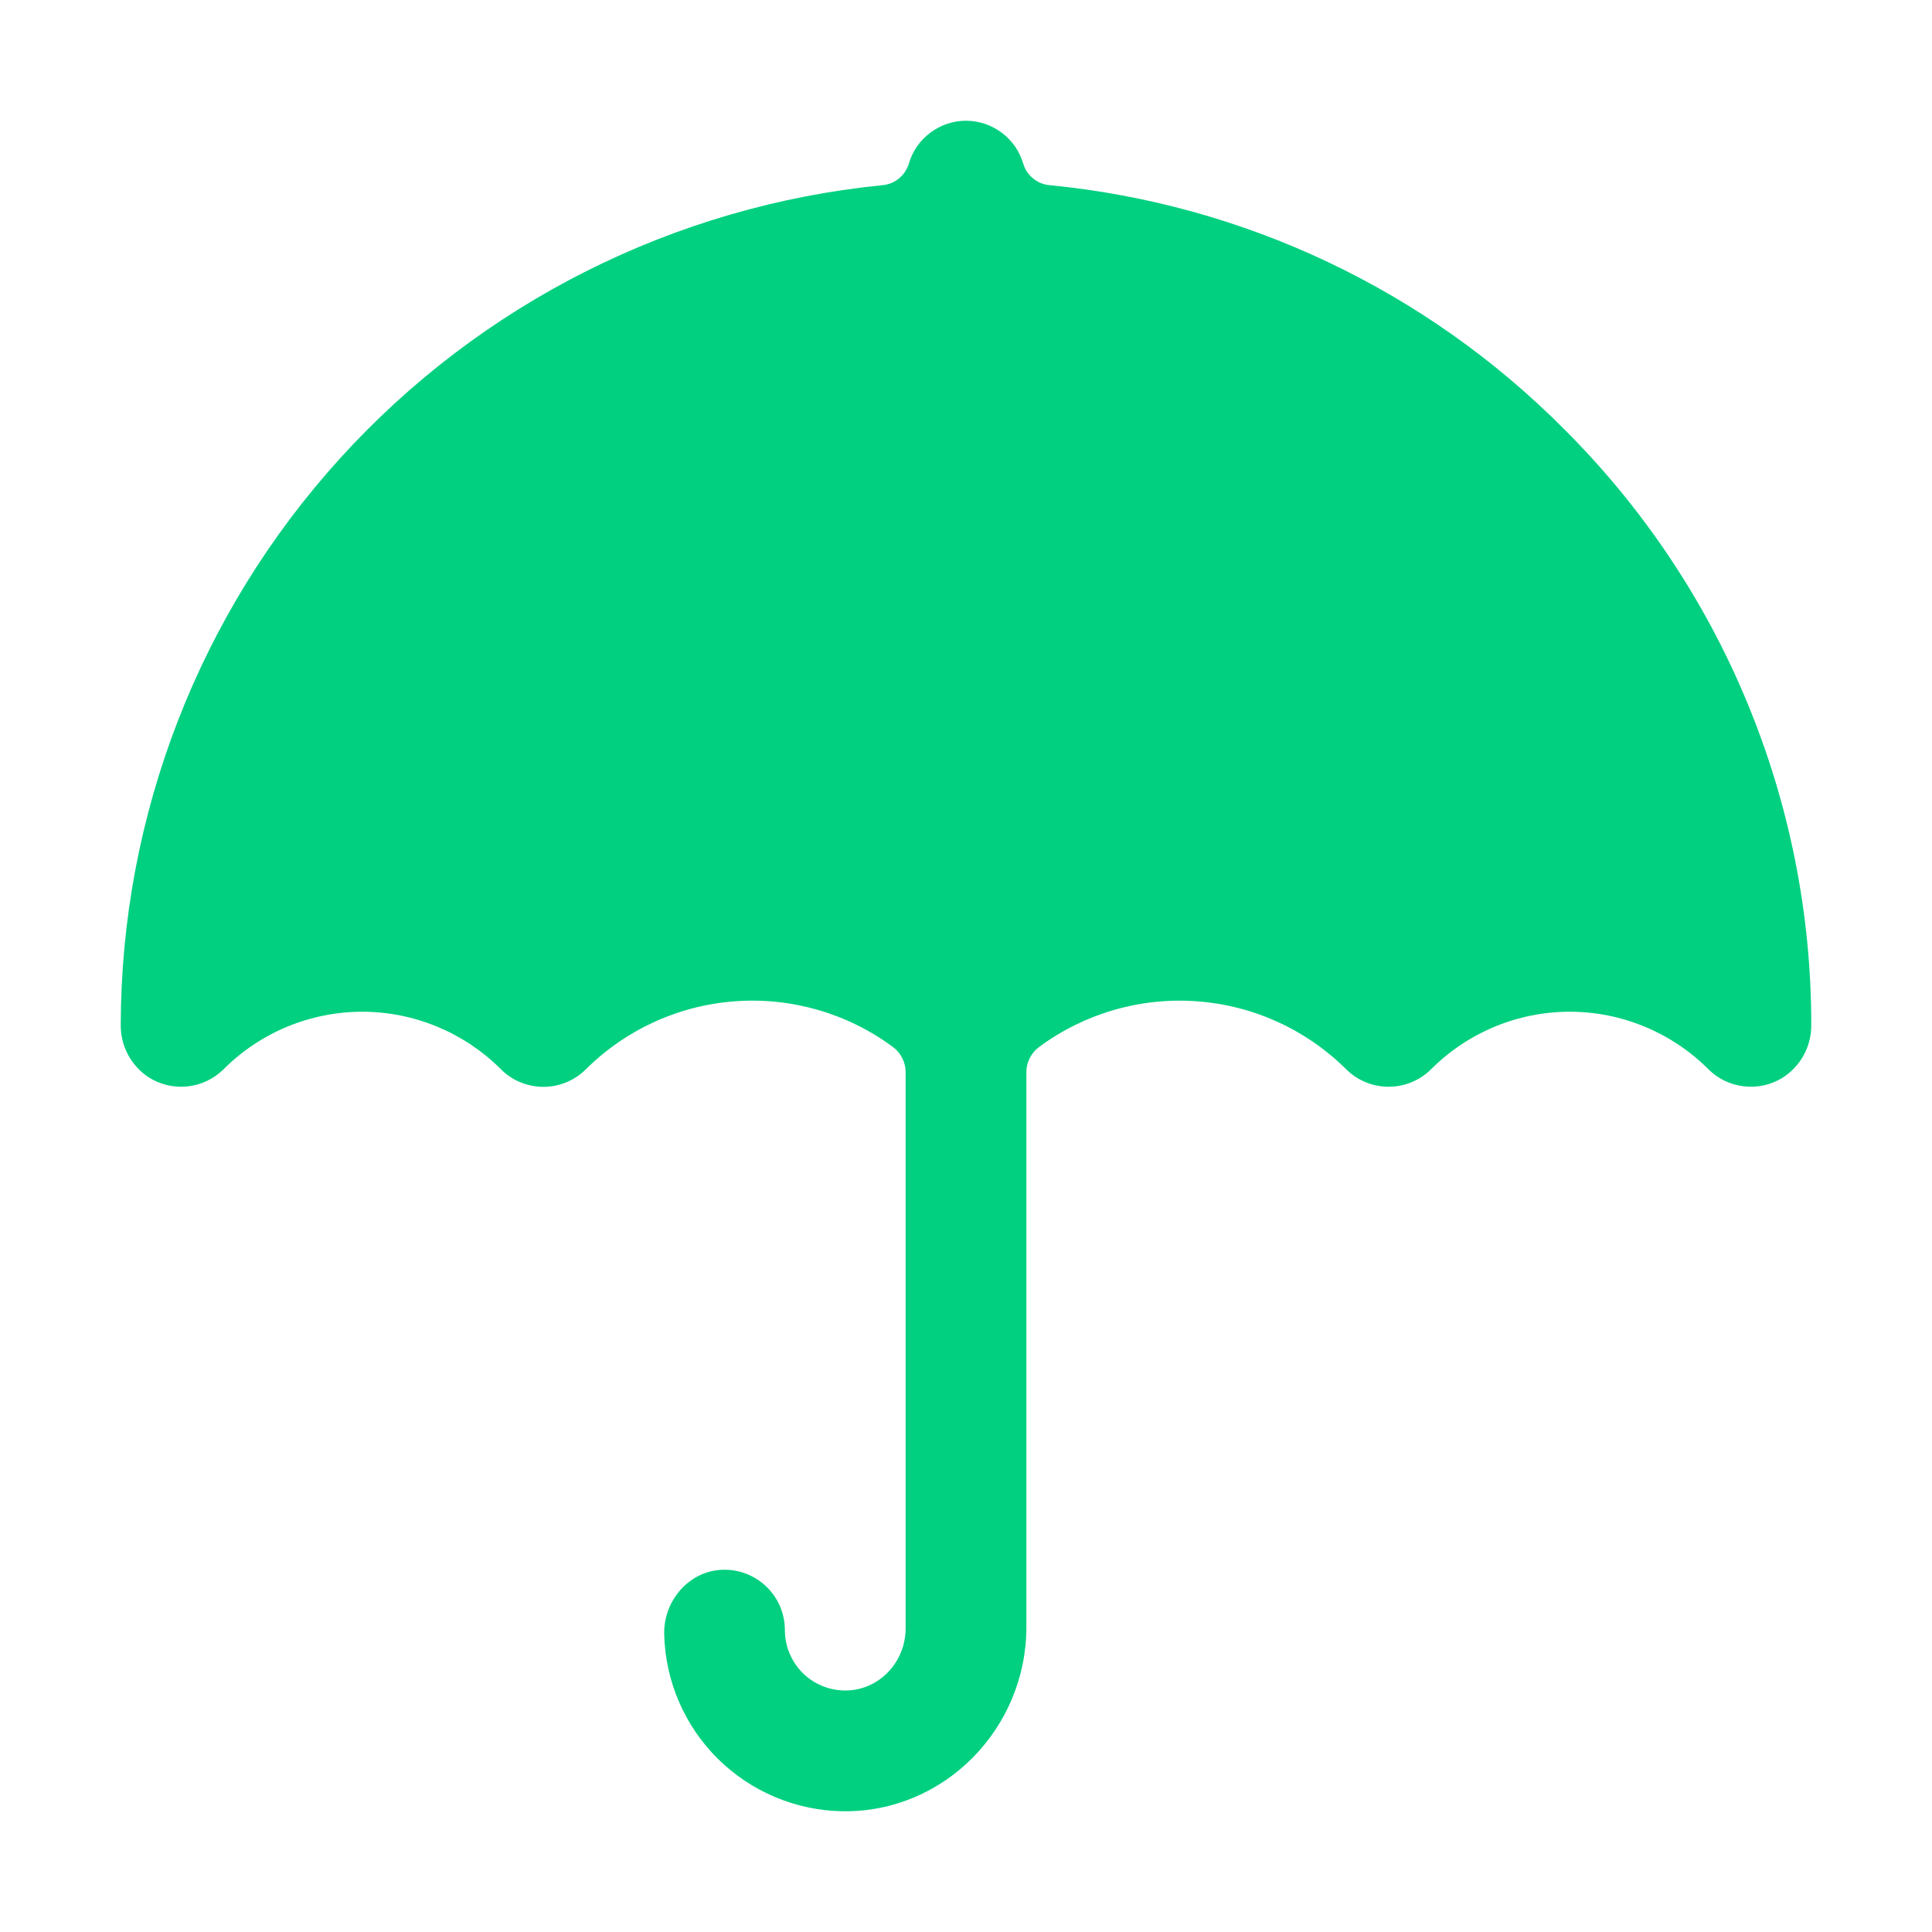 <svg width="24" height="24" viewBox="0 0 24 24" fill="none" xmlns="http://www.w3.org/2000/svg">
<path d="M19.425 5.326C17.712 3.603 15.452 2.533 13.034 2.3C12.96 2.293 12.891 2.264 12.834 2.217C12.776 2.17 12.734 2.107 12.712 2.037C12.667 1.882 12.574 1.746 12.446 1.65C12.317 1.553 12.161 1.5 12 1.5C11.839 1.5 11.683 1.553 11.555 1.65C11.426 1.746 11.333 1.882 11.289 2.037C11.266 2.107 11.224 2.17 11.167 2.217C11.109 2.264 11.04 2.293 10.966 2.3C8.377 2.557 5.975 3.765 4.226 5.692C2.477 7.618 1.505 10.126 1.5 12.728C1.498 12.856 1.528 12.982 1.587 13.096C1.647 13.209 1.733 13.306 1.839 13.378C1.984 13.472 2.156 13.514 2.327 13.496C2.498 13.478 2.658 13.402 2.78 13.28C3.236 12.825 3.854 12.569 4.498 12.568C5.142 12.568 5.76 12.823 6.217 13.277C6.286 13.348 6.368 13.404 6.458 13.442C6.549 13.48 6.646 13.501 6.745 13.501C6.843 13.502 6.941 13.483 7.032 13.446C7.123 13.409 7.206 13.354 7.276 13.285C7.774 12.789 8.434 12.488 9.135 12.438C9.836 12.387 10.532 12.59 11.096 13.009C11.144 13.045 11.183 13.092 11.209 13.146C11.236 13.199 11.25 13.258 11.25 13.318V20.229C11.25 20.632 10.941 20.979 10.538 20.999C10.436 21.004 10.335 20.989 10.239 20.953C10.144 20.918 10.057 20.864 9.983 20.794C9.91 20.724 9.851 20.639 9.811 20.546C9.771 20.453 9.75 20.352 9.75 20.25C9.75 20.151 9.73 20.052 9.692 19.96C9.653 19.868 9.597 19.785 9.526 19.715C9.454 19.645 9.37 19.59 9.278 19.553C9.185 19.516 9.086 19.498 8.986 19.5C8.565 19.508 8.241 19.88 8.251 20.302C8.265 20.884 8.504 21.439 8.918 21.849C9.332 22.258 9.888 22.492 10.471 22.5C11.731 22.516 12.75 21.472 12.75 20.212V13.318C12.75 13.258 12.764 13.199 12.791 13.146C12.818 13.092 12.856 13.045 12.904 13.009C13.467 12.591 14.162 12.388 14.862 12.438C15.562 12.487 16.221 12.786 16.72 13.28C16.86 13.421 17.051 13.5 17.25 13.5C17.449 13.5 17.64 13.421 17.78 13.28C18.236 12.825 18.855 12.568 19.5 12.568C20.145 12.568 20.764 12.825 21.22 13.28C21.338 13.399 21.492 13.474 21.658 13.494C21.824 13.515 21.992 13.479 22.136 13.393C22.249 13.323 22.342 13.225 22.406 13.108C22.47 12.992 22.502 12.86 22.5 12.727C22.501 11.352 22.229 9.99 21.701 8.719C21.174 7.449 20.4 6.296 19.425 5.326Z" fill="#00D080"/>
</svg>
